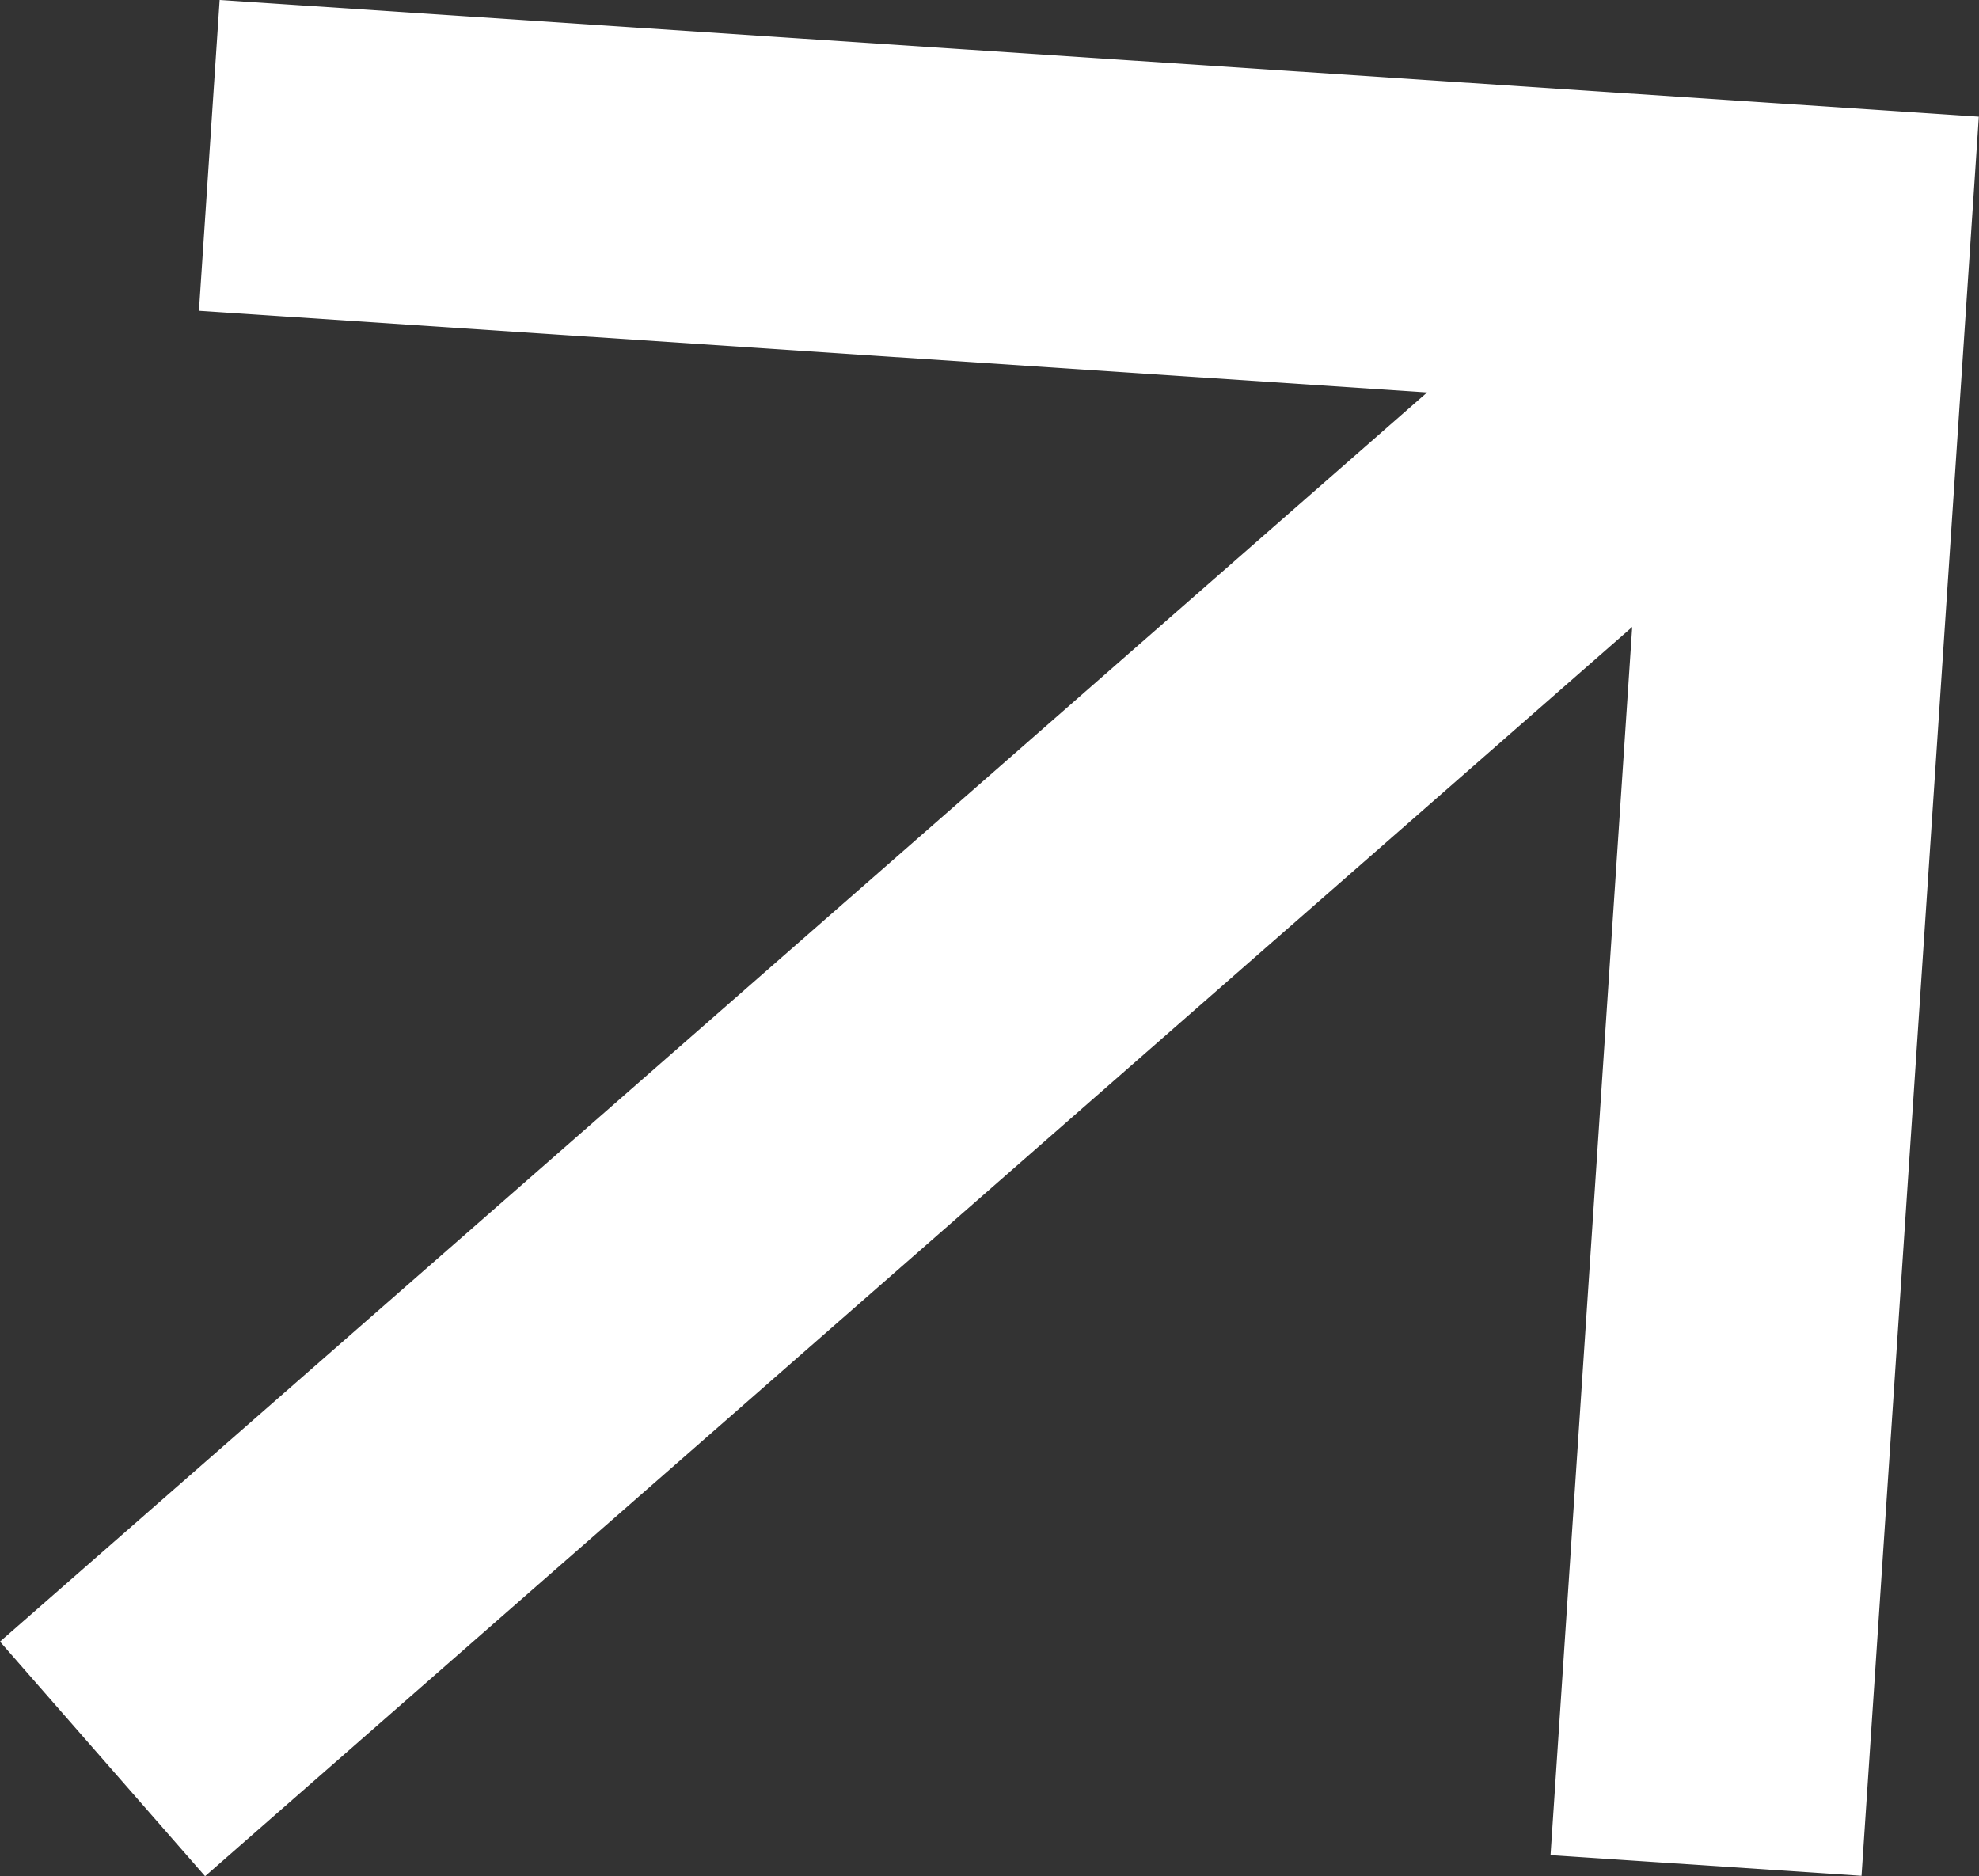 <svg xmlns="http://www.w3.org/2000/svg" width="10.614" height="10.064" viewBox="0 0 10.614 10.064"><rect x="0" y="0" width="10.614" height="10.064" fill="#333333" stroke="none"/><path id="Path_3176" data-name="Path 3176" d="M1591.23,86.333,1591.119,88l6.587.438-7.654,6.7,1.1,1.258,7.654-6.7-.438,6.587,1.668.111.629-9.435Z" transform="translate(-1590.052 -86.333)" fill="#fff"></path></svg>